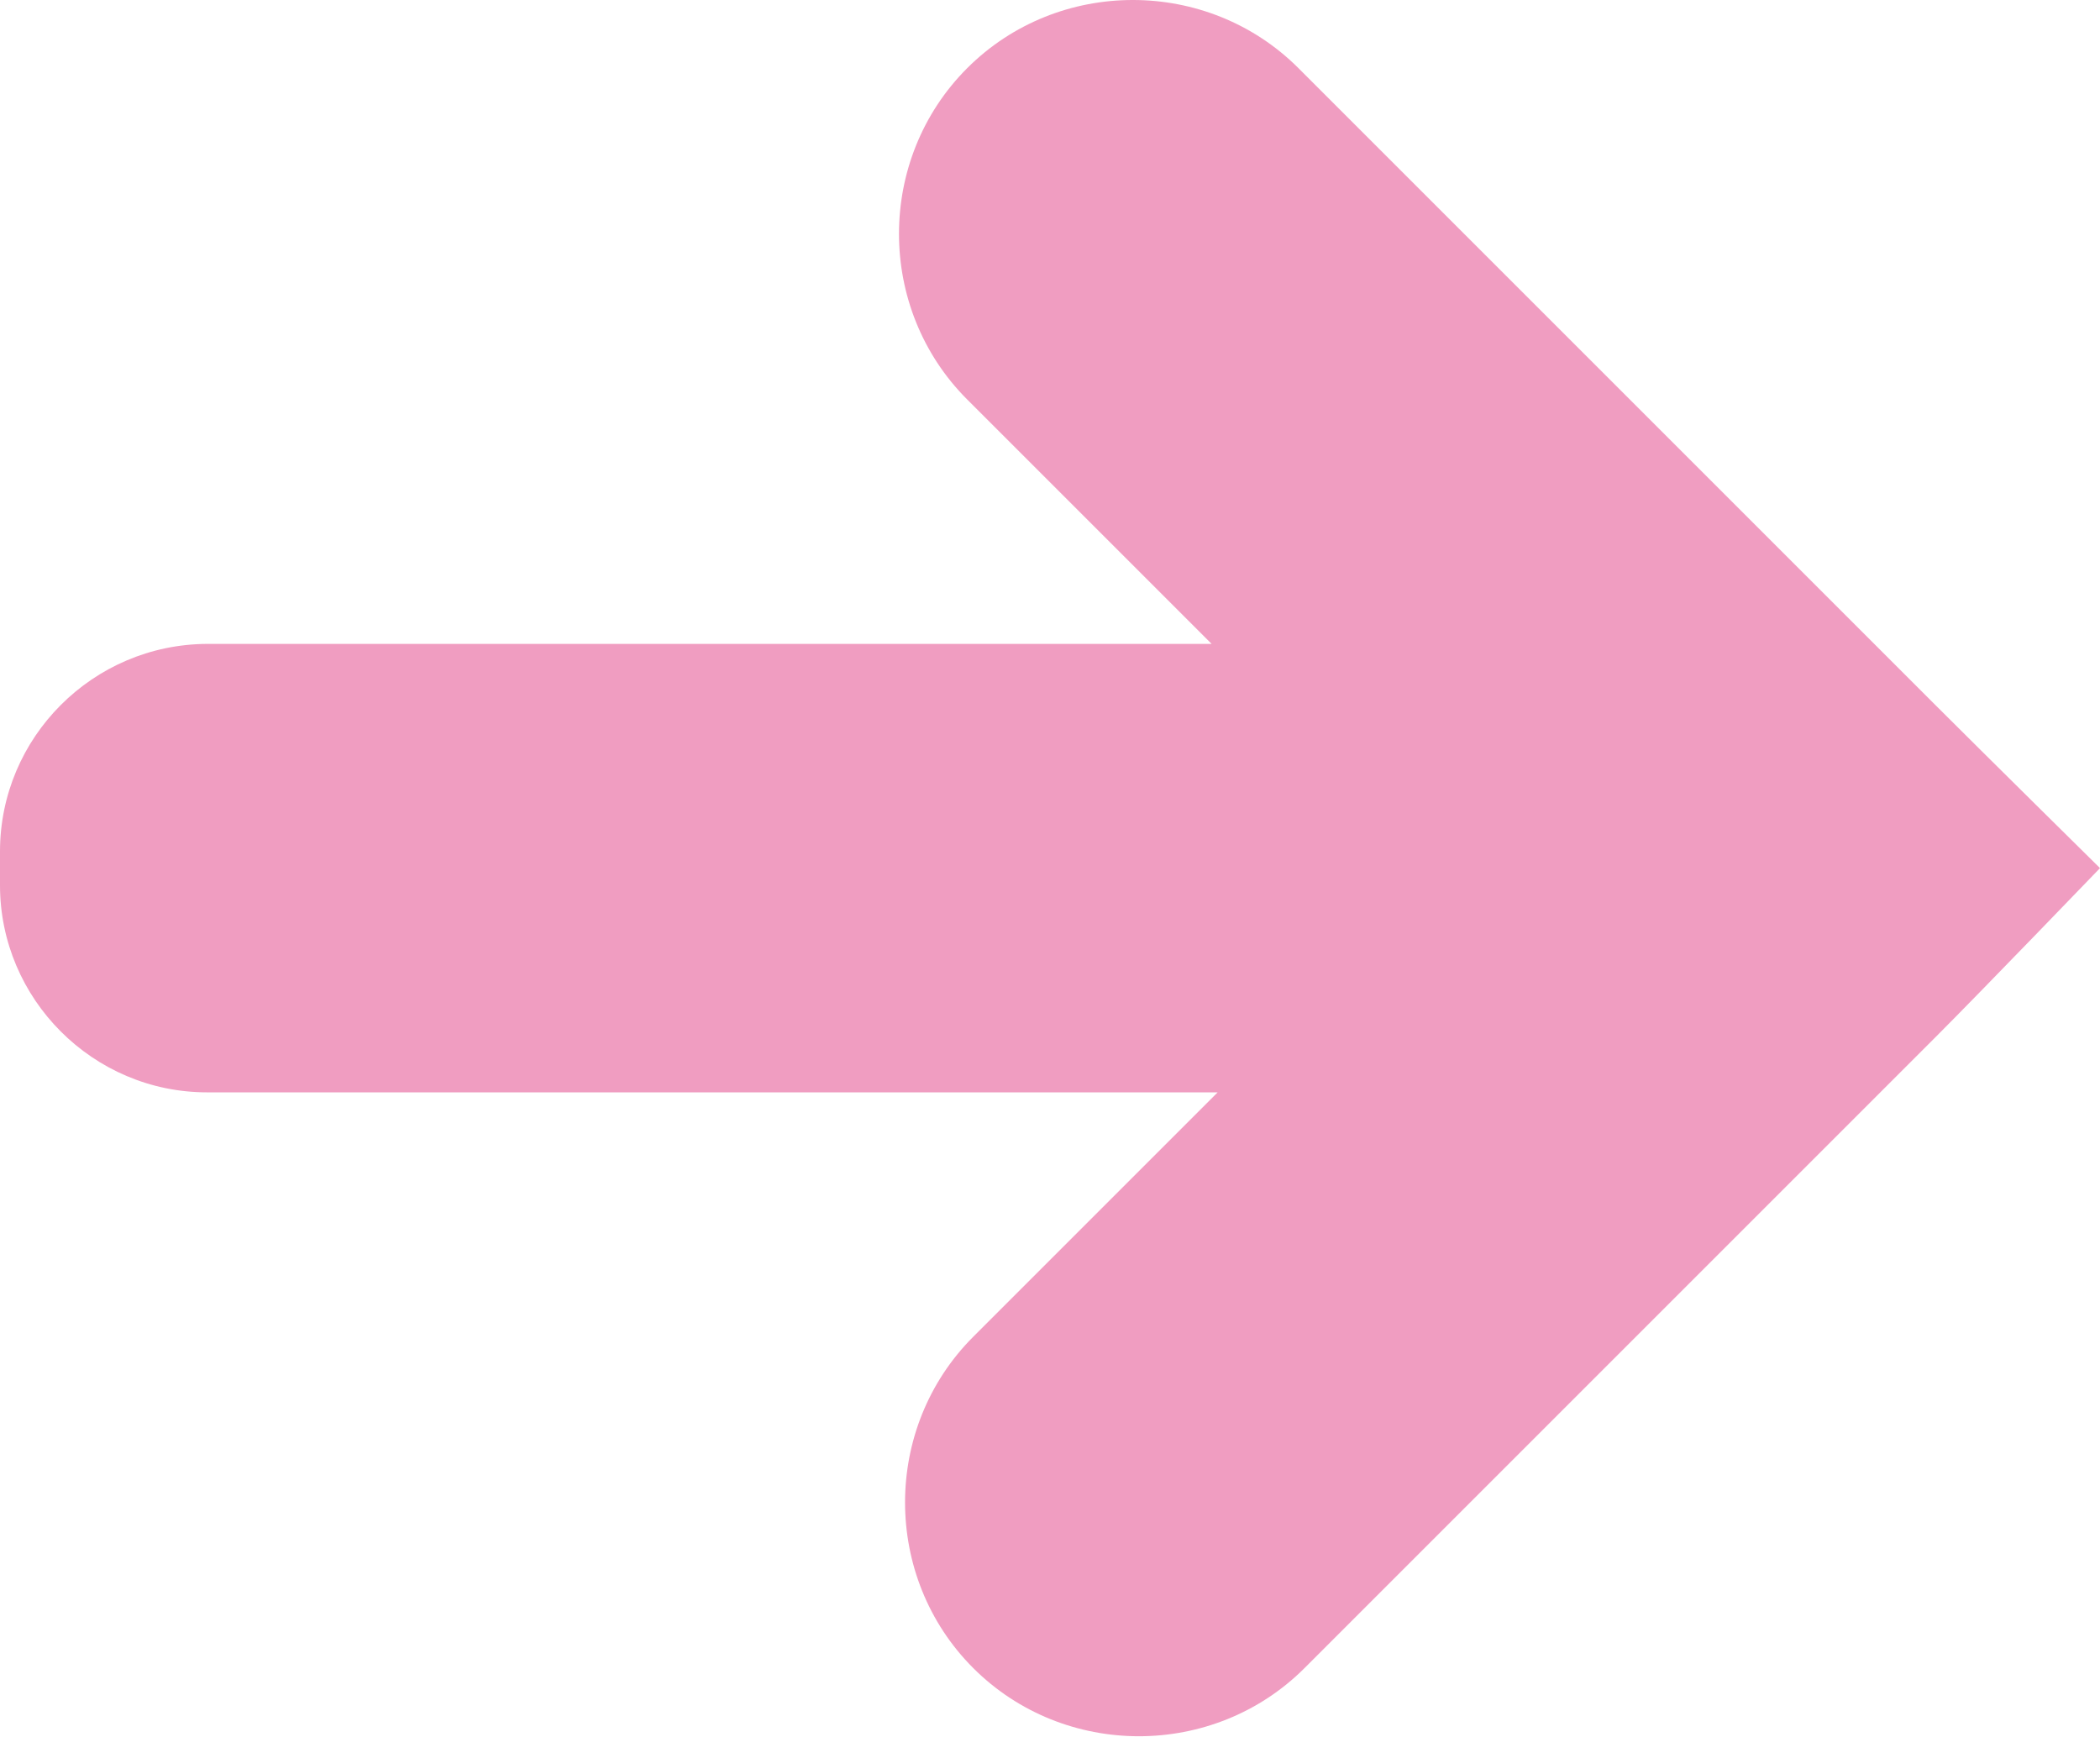 <?xml version="1.0" encoding="UTF-8"?><svg id="_レイヤー_2" xmlns="http://www.w3.org/2000/svg" viewBox="0 0 41.58 34.39"><g id="_中身"><path d="m38.33,13.97L25.71,1.35c-1.8-1.8-4.76-1.8-6.56,0-1.8,1.8-1.8,4.76,0,6.56l4.84,4.84H4.1C1.84,12.76,0,14.6,0,16.86v.67c0,2.25,1.84,4.1,4.1,4.1h20.01s-4.84,4.84-4.84,4.84c-1.8,1.8-1.8,4.76,0,6.56,1.8,1.8,4.76,1.8,6.56,0l12.5-12.5c.9-.9,3.25-3.34,3.25-3.34,0,0-2.35-2.32-3.25-3.22Z" style="fill:#f09dc1;"/></g></svg>